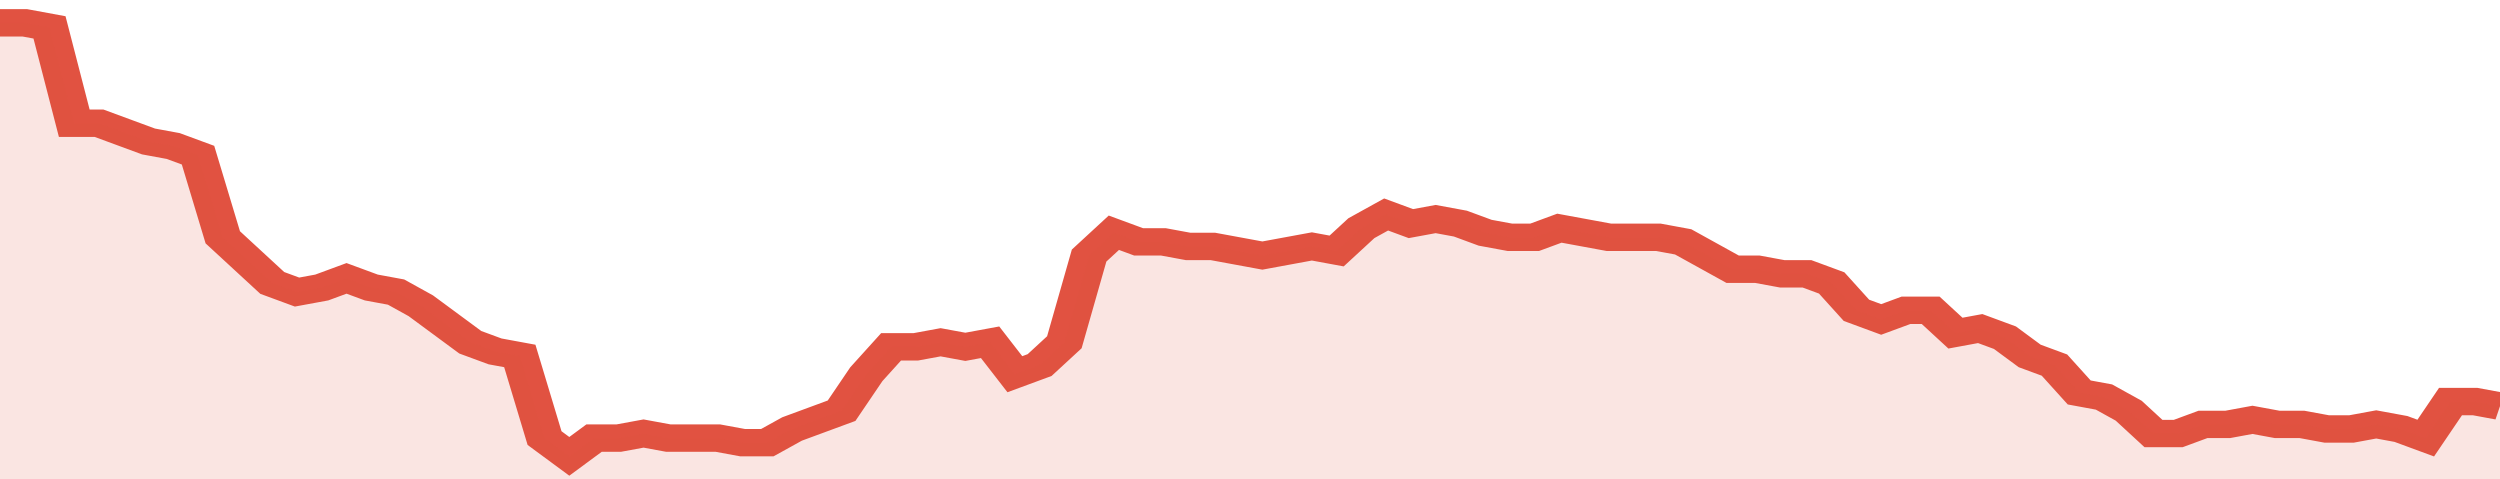 <svg xmlns="http://www.w3.org/2000/svg" viewBox="0 0 404 105" width="120" height="23" preserveAspectRatio="none">
				 <polyline fill="none" stroke="#E15241" stroke-width="6" points="0, 5 4, 5 8, 6 12, 27 16, 27 20, 29 24, 31 28, 32 32, 34 36, 52 40, 57 44, 62 48, 64 52, 63 56, 61 60, 63 64, 64 68, 67 72, 71 76, 75 80, 77 84, 78 88, 96 92, 100 96, 96 100, 96 104, 95 108, 96 112, 96 116, 96 120, 97 124, 97 128, 94 132, 92 136, 90 140, 82 144, 76 148, 76 152, 75 156, 76 160, 75 164, 82 168, 80 172, 75 176, 56 180, 51 184, 53 188, 53 192, 54 196, 54 200, 55 204, 56 208, 55 212, 54 216, 55 220, 50 224, 47 228, 49 232, 48 236, 49 240, 51 244, 52 248, 52 252, 50 256, 51 260, 52 264, 52 268, 52 272, 53 276, 56 280, 59 284, 59 288, 60 292, 60 296, 62 300, 68 304, 70 308, 68 312, 68 316, 73 320, 72 324, 74 328, 78 332, 80 336, 86 340, 87 344, 90 348, 95 352, 95 356, 93 360, 93 364, 92 368, 93 372, 93 376, 94 380, 94 384, 93 388, 94 392, 96 396, 88 400, 88 404, 89 404, 89 "> </polyline>
				 <polygon fill="#E15241" opacity="0.15" points="0, 105 0, 5 4, 5 8, 6 12, 27 16, 27 20, 29 24, 31 28, 32 32, 34 36, 52 40, 57 44, 62 48, 64 52, 63 56, 61 60, 63 64, 64 68, 67 72, 71 76, 75 80, 77 84, 78 88, 96 92, 100 96, 96 100, 96 104, 95 108, 96 112, 96 116, 96 120, 97 124, 97 128, 94 132, 92 136, 90 140, 82 144, 76 148, 76 152, 75 156, 76 160, 75 164, 82 168, 80 172, 75 176, 56 180, 51 184, 53 188, 53 192, 54 196, 54 200, 55 204, 56 208, 55 212, 54 216, 55 220, 50 224, 47 228, 49 232, 48 236, 49 240, 51 244, 52 248, 52 252, 50 256, 51 260, 52 264, 52 268, 52 272, 53 276, 56 280, 59 284, 59 288, 60 292, 60 296, 62 300, 68 304, 70 308, 68 312, 68 316, 73 320, 72 324, 74 328, 78 332, 80 336, 86 340, 87 344, 90 348, 95 352, 95 356, 93 360, 93 364, 92 368, 93 372, 93 376, 94 380, 94 384, 93 388, 94 392, 96 396, 88 400, 88 404, 89 404, 105 "></polygon>
			</svg>